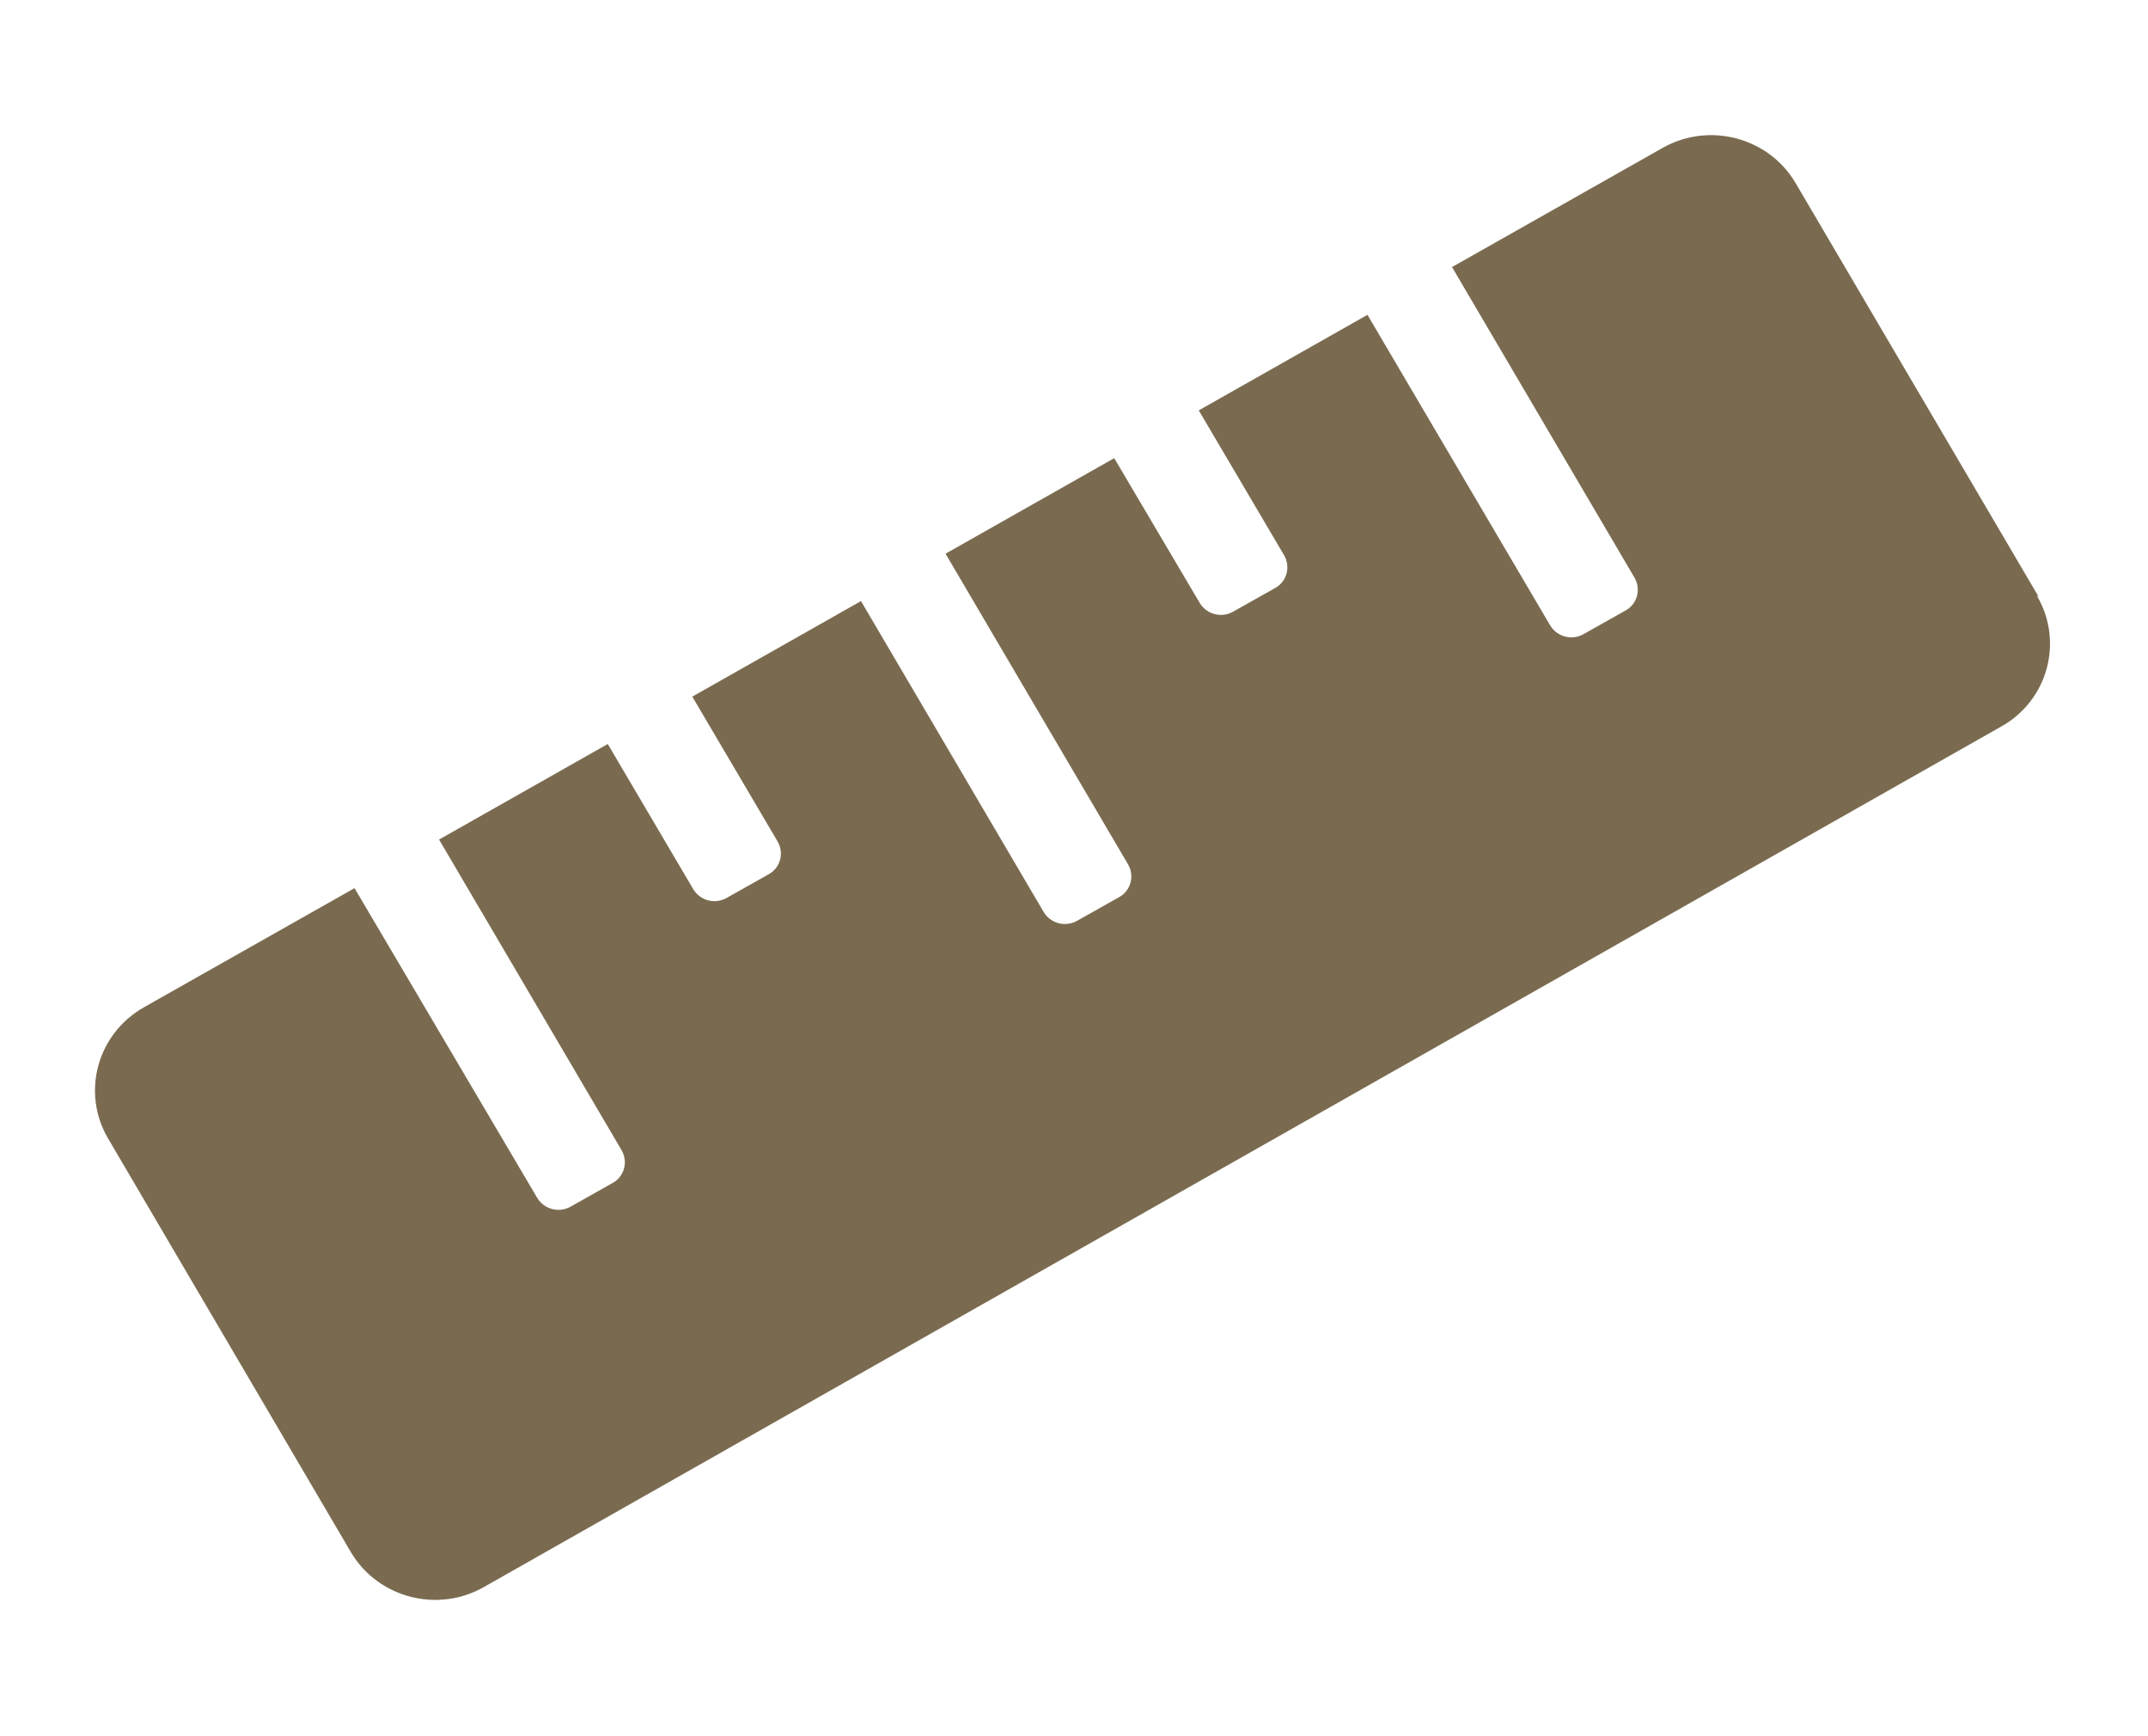 <?xml version="1.0" encoding="UTF-8"?>
<svg xmlns="http://www.w3.org/2000/svg" version="1.1" viewBox="0 0 525.9 425.2">
  <!-- Generator: Adobe Illustrator 29.0.1, SVG Export Plug-In . SVG Version: 2.1.0 Build 192)  -->
  <defs>
    <style>
      .st0 {
        fill: #7a6b50;
      }

      .st1 {
        display: none;
      }
    </style>
  </defs>
  <g id="office" class="st1">
    <path class="st0" d="M191.2,131.8v-29.9c0-4.9,4-9,9-9h29.9c4.9,0,9,4,9,9v29.9c0,4.9-4,9-9,9h-29.9c-4.9,0-9-4-9-9ZM295.9,140.8h29.9c4.9,0,9-4,9-9v-29.9c0-4.9-4-9-9-9h-29.9c-4.9,0-9,4-9,9v29.9c0,4.9,4,9,9,9ZM200.1,212.6h29.9c4.9,0,9-4,9-9v-29.9c0-4.9-4-9-9-9h-29.9c-4.9,0-9,4-9,9v29.9c0,4.9,4,9,9,9ZM295.9,212.6h29.9c4.9,0,9-4,9-9v-29.9c0-4.9-4-9-9-9h-29.9c-4.9,0-9,4-9,9v29.9c0,4.9,4,9,9,9ZM239,275.4v-29.9c0-4.9-4-9-9-9h-29.9c-4.9,0-9,4-9,9v29.9c0,4.9,4,9,9,9h29.9c4.9,0,9-4,9-9ZM295.9,284.4h29.9c4.9,0,9-4,9-9v-29.9c0-4.9-4-9-9-9h-29.9c-4.9,0-9,4-9,9v29.9c0,4.9,4,9,9,9ZM430.5,377.1v26.9H95.4v-26.9c0-4.9,4-9,9-9h14.6V39.1c0-9.9,8-17.9,17.9-17.9h252c9.9,0,17.9,8,17.9,17.9v329.1h14.6c4.9,0,9,4,9,9ZM154.9,367.4h84.1v-50.1c0-4.9,4-9,9-9h29.9c4.9,0,9,4,9,9v50.1h84.1V57.8l-215.8-.7-.4,310.4Z"/>
  </g>
  <g id="marker" class="st1">
    <path class="st0" d="M248.2,396.3C139.5,238.8,119.4,222.6,119.4,164.7S183.7,21.1,263,21.1s143.6,64.3,143.6,143.6-20.2,74.1-128.8,231.6c-7.1,10.3-22.4,10.3-29.5,0h0ZM263,224.6c33,0,59.8-26.8,59.8-59.8s-26.8-59.8-59.8-59.8-59.8,26.8-59.8,59.8,26.8,59.8,59.8,59.8Z"/>
  </g>
  <g id="sustain" class="st1">
    <path class="st0" d="M119.4,92.9h-47.9c0,92.5,75,167.5,167.5,167.5v107.7c0,6.6,5.4,12,12,12h23.9c6.6,0,12-5.4,12-12v-107.7c0-92.5-75-167.5-167.5-167.5ZM406.6,45.1c-63,0-117.7,34.8-146.4,86.2,20.7,22.6,36,50,44.1,80.5,84.3-8.8,150.1-80,150.1-166.6h-47.9Z"/>
  </g>
  <g id="star" class="st1">
    <path class="st0" d="M241.5,34.4l-48.8,99-109.3,15.9c-19.6,2.8-27.4,27-13.2,40.8l79.1,77-18.7,108.8c-3.4,19.7,17.4,34.4,34.7,25.2l97.8-51.4,97.8,51.4c17.4,9.1,38.1-5.5,34.7-25.2l-18.7-108.8,79.1-77c14.2-13.8,6.4-38-13.2-40.8l-109.3-15.9-48.8-99c-8.8-17.7-34.1-17.9-42.9,0h0Z"/>
  </g>
  <g id="key" class="st1">
    <path class="st0" d="M454.4,152.8c0,72.7-58.9,131.6-131.6,131.6s-16.6-.8-24.6-2.3l-18,20.2c-3.4,3.8-8.3,6-13.4,6h-27.8v29.9c0,9.9-8,17.9-17.9,17.9h-29.9v29.9c0,9.9-8,17.9-17.9,17.9h-83.8c-9.9,0-17.9-8-17.9-17.9v-58.4c0-4.8,1.9-9.3,5.3-12.7l121-121c-4.3-13-6.6-26.8-6.6-41.3,0-72.7,58.9-131.6,131.6-131.6,72.9,0,131.6,58.7,131.6,131.6ZM322.8,116.9c0,19.8,16.1,35.9,35.9,35.9s35.9-16.1,35.9-35.9-16.1-35.9-35.9-35.9-35.9,16.1-35.9,35.9Z"/>
  </g>
  <g id="ruler">
    <path class="st0" d="M499.1,146.1l-59.5-101.3c-6.6-11.2-21.2-15-32.5-8.6l-51.6,29.2,44.7,76.1c1.6,2.8.7,6.4-2.2,8l-10.3,5.8c-2.8,1.6-6.5.7-8.2-2.2l-44.7-76-41.3,23.4,20.9,35.5c1.6,2.8.7,6.4-2.2,8l-10.3,5.8c-2.8,1.6-6.5.7-8.2-2.2l-20.9-35.4-41.3,23.4,44.7,76.1c1.6,2.8.7,6.4-2.2,8l-10.3,5.8c-2.8,1.6-6.5.7-8.2-2.2l-44.7-76.1-41.3,23.4,20.9,35.5c1.6,2.8.7,6.4-2.2,8l-10.3,5.8c-2.8,1.6-6.5.7-8.2-2.2l-20.9-35.5-41.3,23.4,44.7,76.1c1.6,2.8.7,6.4-2.2,8l-10.3,5.8c-2.8,1.6-6.5.7-8.2-2.2l-44.7-75.8-51.6,29.2c-11.4,6.5-15.3,20.8-8.8,32l59.5,101.4c6.6,11.2,21.2,15,32.5,8.6l371.6-210.8c11.4-6.4,15.3-20.8,8.7-32h0Z"/>
  </g>
</svg>
